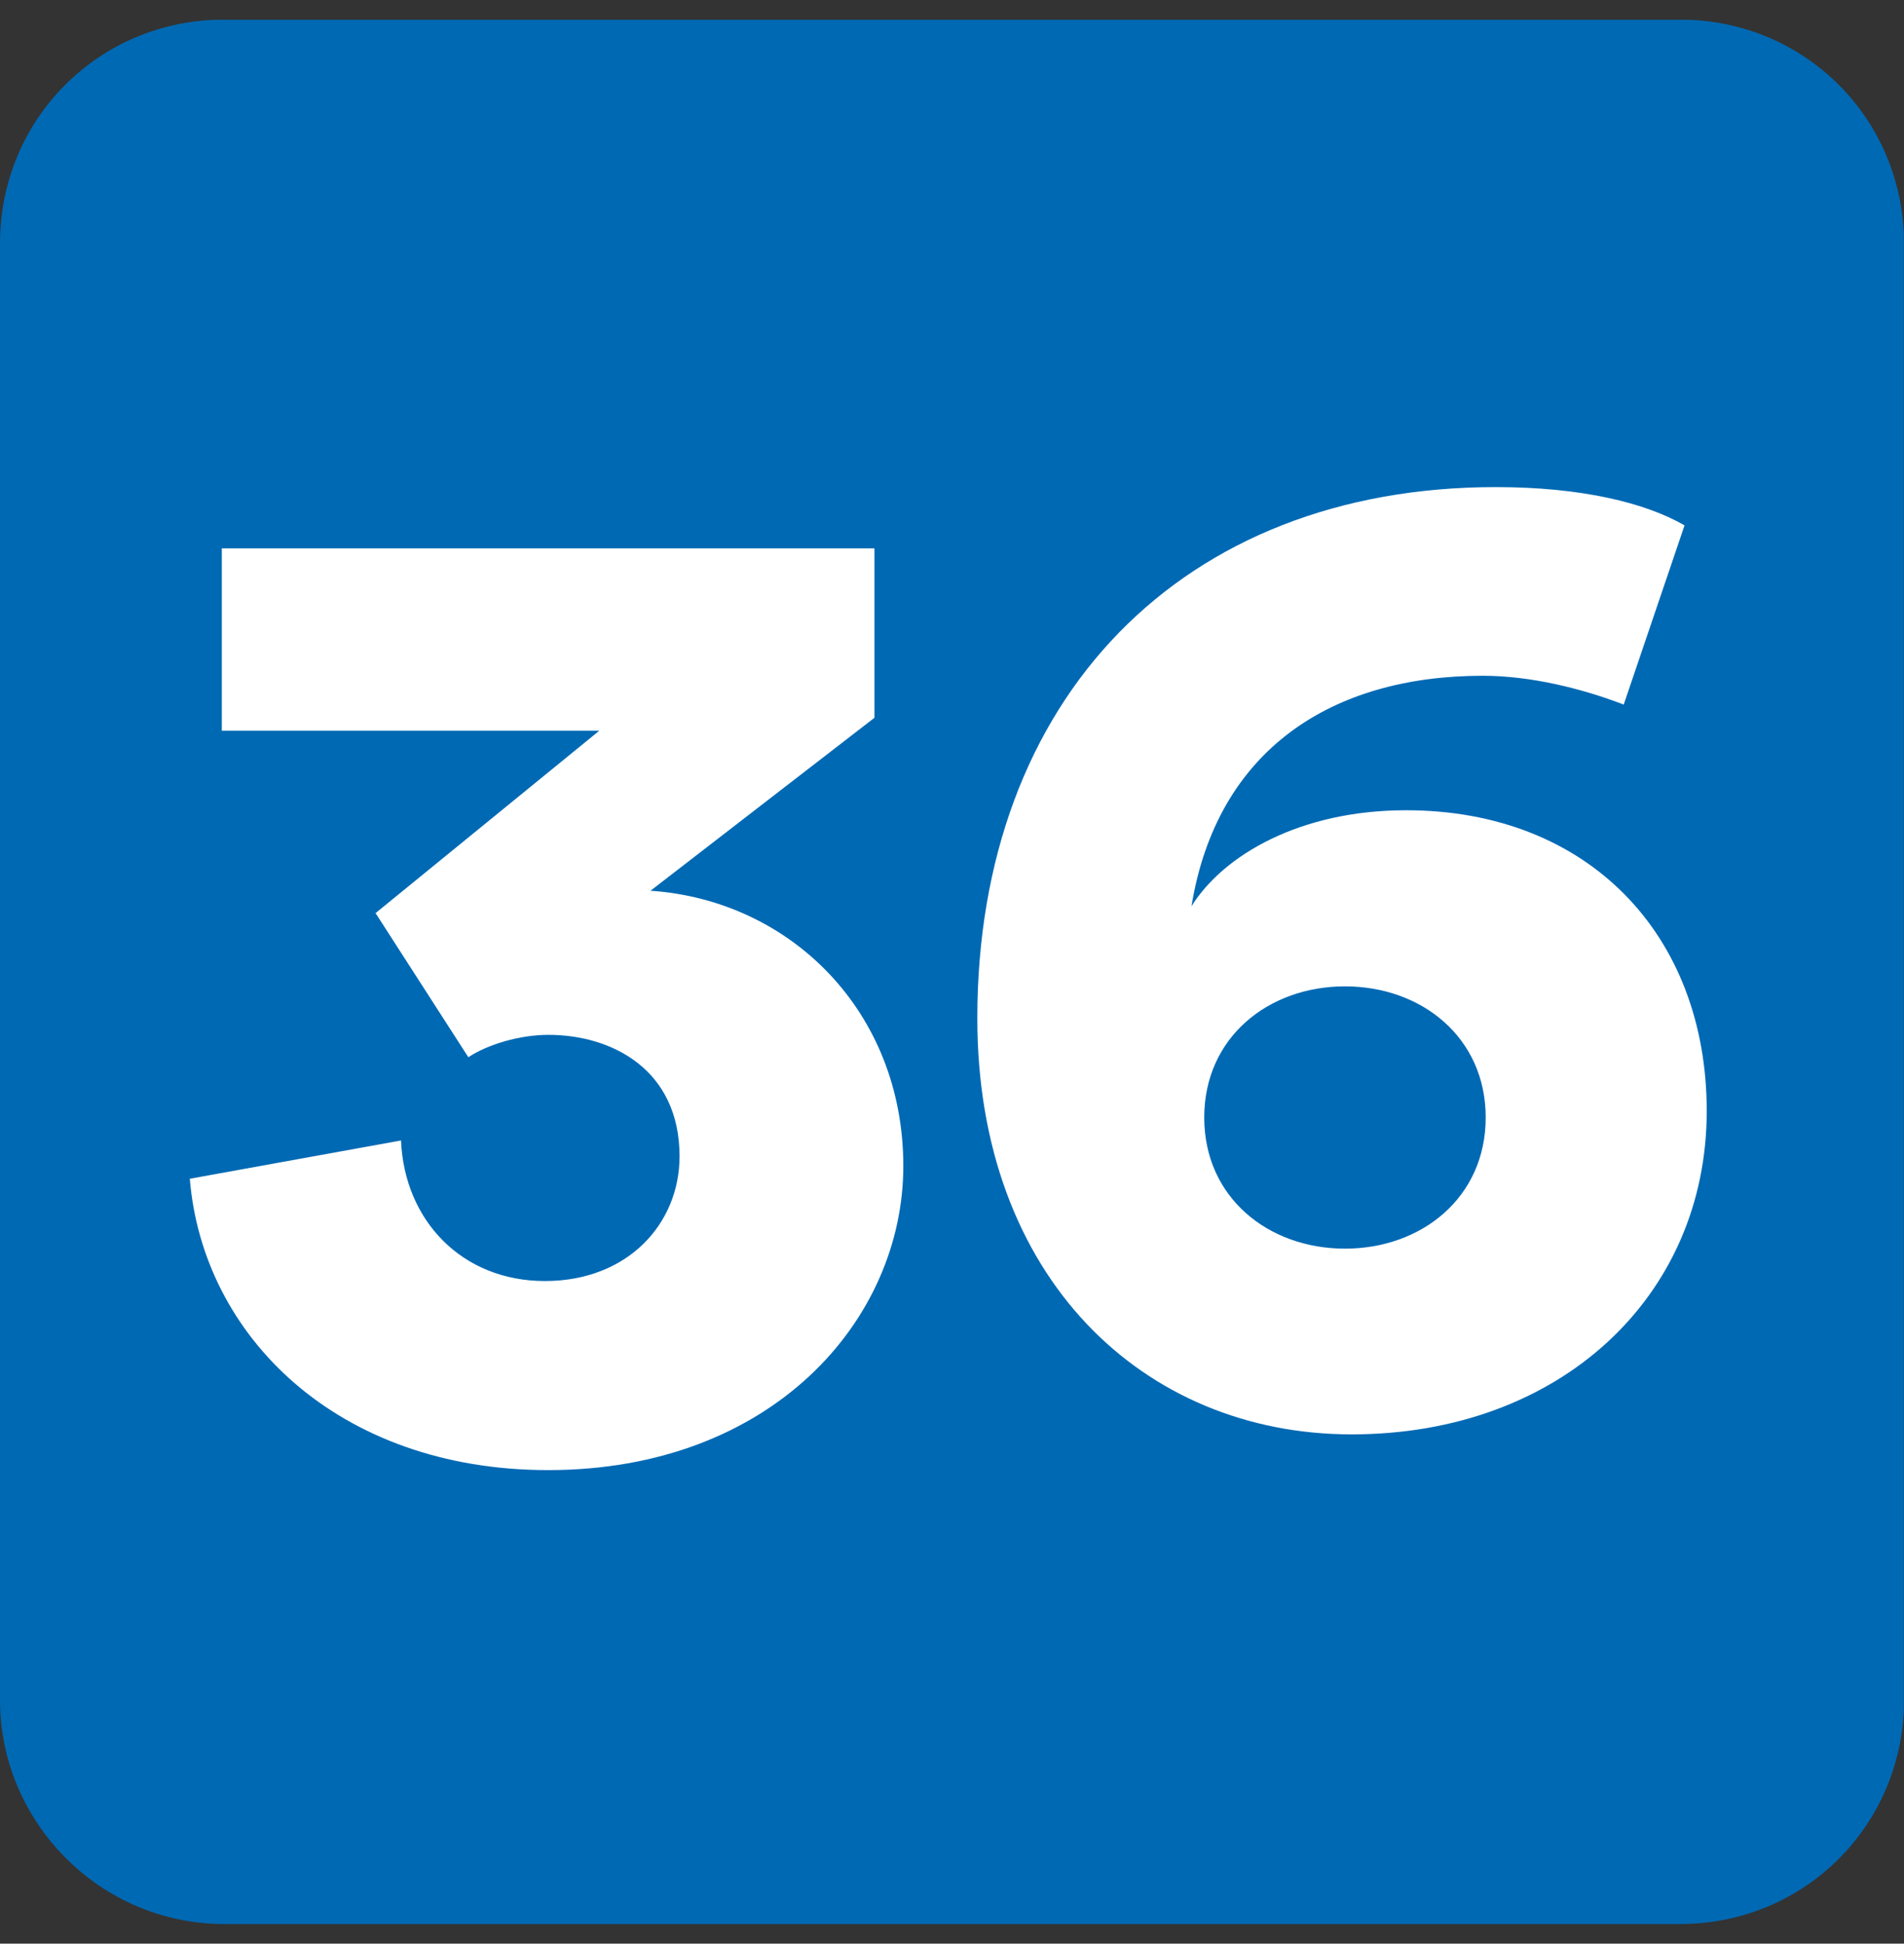 <?xml version="1.0" encoding="UTF-8"?>
<svg id="PROXIMO" xmlns="http://www.w3.org/2000/svg" xmlns:xlink="http://www.w3.org/1999/xlink" viewBox="0 0 97 99">
  <rect x="0" y="0" width="97" height="99" fill="#333333" stroke="none"/>
  <defs>
    <style>
      .cls-1 {
        fill: #0069b4;
        fill-rule: evenodd;
      }

      .cls-1, .cls-2, .cls-3 {
        stroke-width: 0px;
      }

      .cls-2 {
        fill: none;
      }

      .cls-4 {
        clip-path: url(#clippath-1);
      }

      .cls-5 {
        clip-path: url(#clippath);
      }

      .cls-3 {
        fill: #fff;
      }
    </style>
    <clipPath id="clippath">
      <rect class="cls-2" x="0" y="1" width="97" height="97"/>
    </clipPath>
    <clipPath id="clippath-1">
      <rect class="cls-2" x="0" y="1.01" width="96.99" height="96.99"/>
    </clipPath>
  </defs>
  <g id="Illustration_56" data-name="Illustration 56">
    <g class="cls-5">
      <g class="cls-4">
        <path class="cls-1" d="M97,86.59c0,6.35-5.05,11.41-11.41,11.41H11.41C5.06,97.99,0,92.78,0,86.59V12.41C0,6.05,5.06,1,11.41,1h74.18c6.35,0,11.41,5.05,11.41,11.41v74.18Z"/>
        <path class="cls-3" d="M19.12,46.52l11.41-9.3H11.3v-9.29h33.25v8.63l-11.41,8.81c7.17.49,12.88,6.19,12.88,14.02s-6.68,15.49-18.09,15.49c-10.76,0-17.61-6.86-18.26-14.84l10.76-1.95c.17,4.07,3.1,7.16,7.33,7.16s6.86-2.93,6.86-6.35c0-4.4-3.42-6.19-6.68-6.19-1.47,0-3.1.49-4.08,1.14l-4.72-7.33Z"/>
        <path class="cls-3" d="M82.7,35.88c-2.11-.81-4.72-1.46-7.16-1.46-7.67,0-13.54,3.75-14.84,11.74,1.63-2.61,5.54-4.89,10.93-4.89,9.29,0,15.32,6.35,15.32,15.32,0,9.46-7.49,16.47-18.09,16.47s-19.07-7.98-19.07-21.19c0-16.3,10.43-27.06,26.41-27.06,4.4,0,7.65.81,9.62,1.95l-3.1,9.13ZM68.52,63.6c3.91,0,7.17-2.61,7.17-6.68s-3.26-6.68-7.17-6.68-7.17,2.61-7.17,6.68,3.26,6.68,7.17,6.68"/>
      </g>
    </g>
  </g>
</svg>